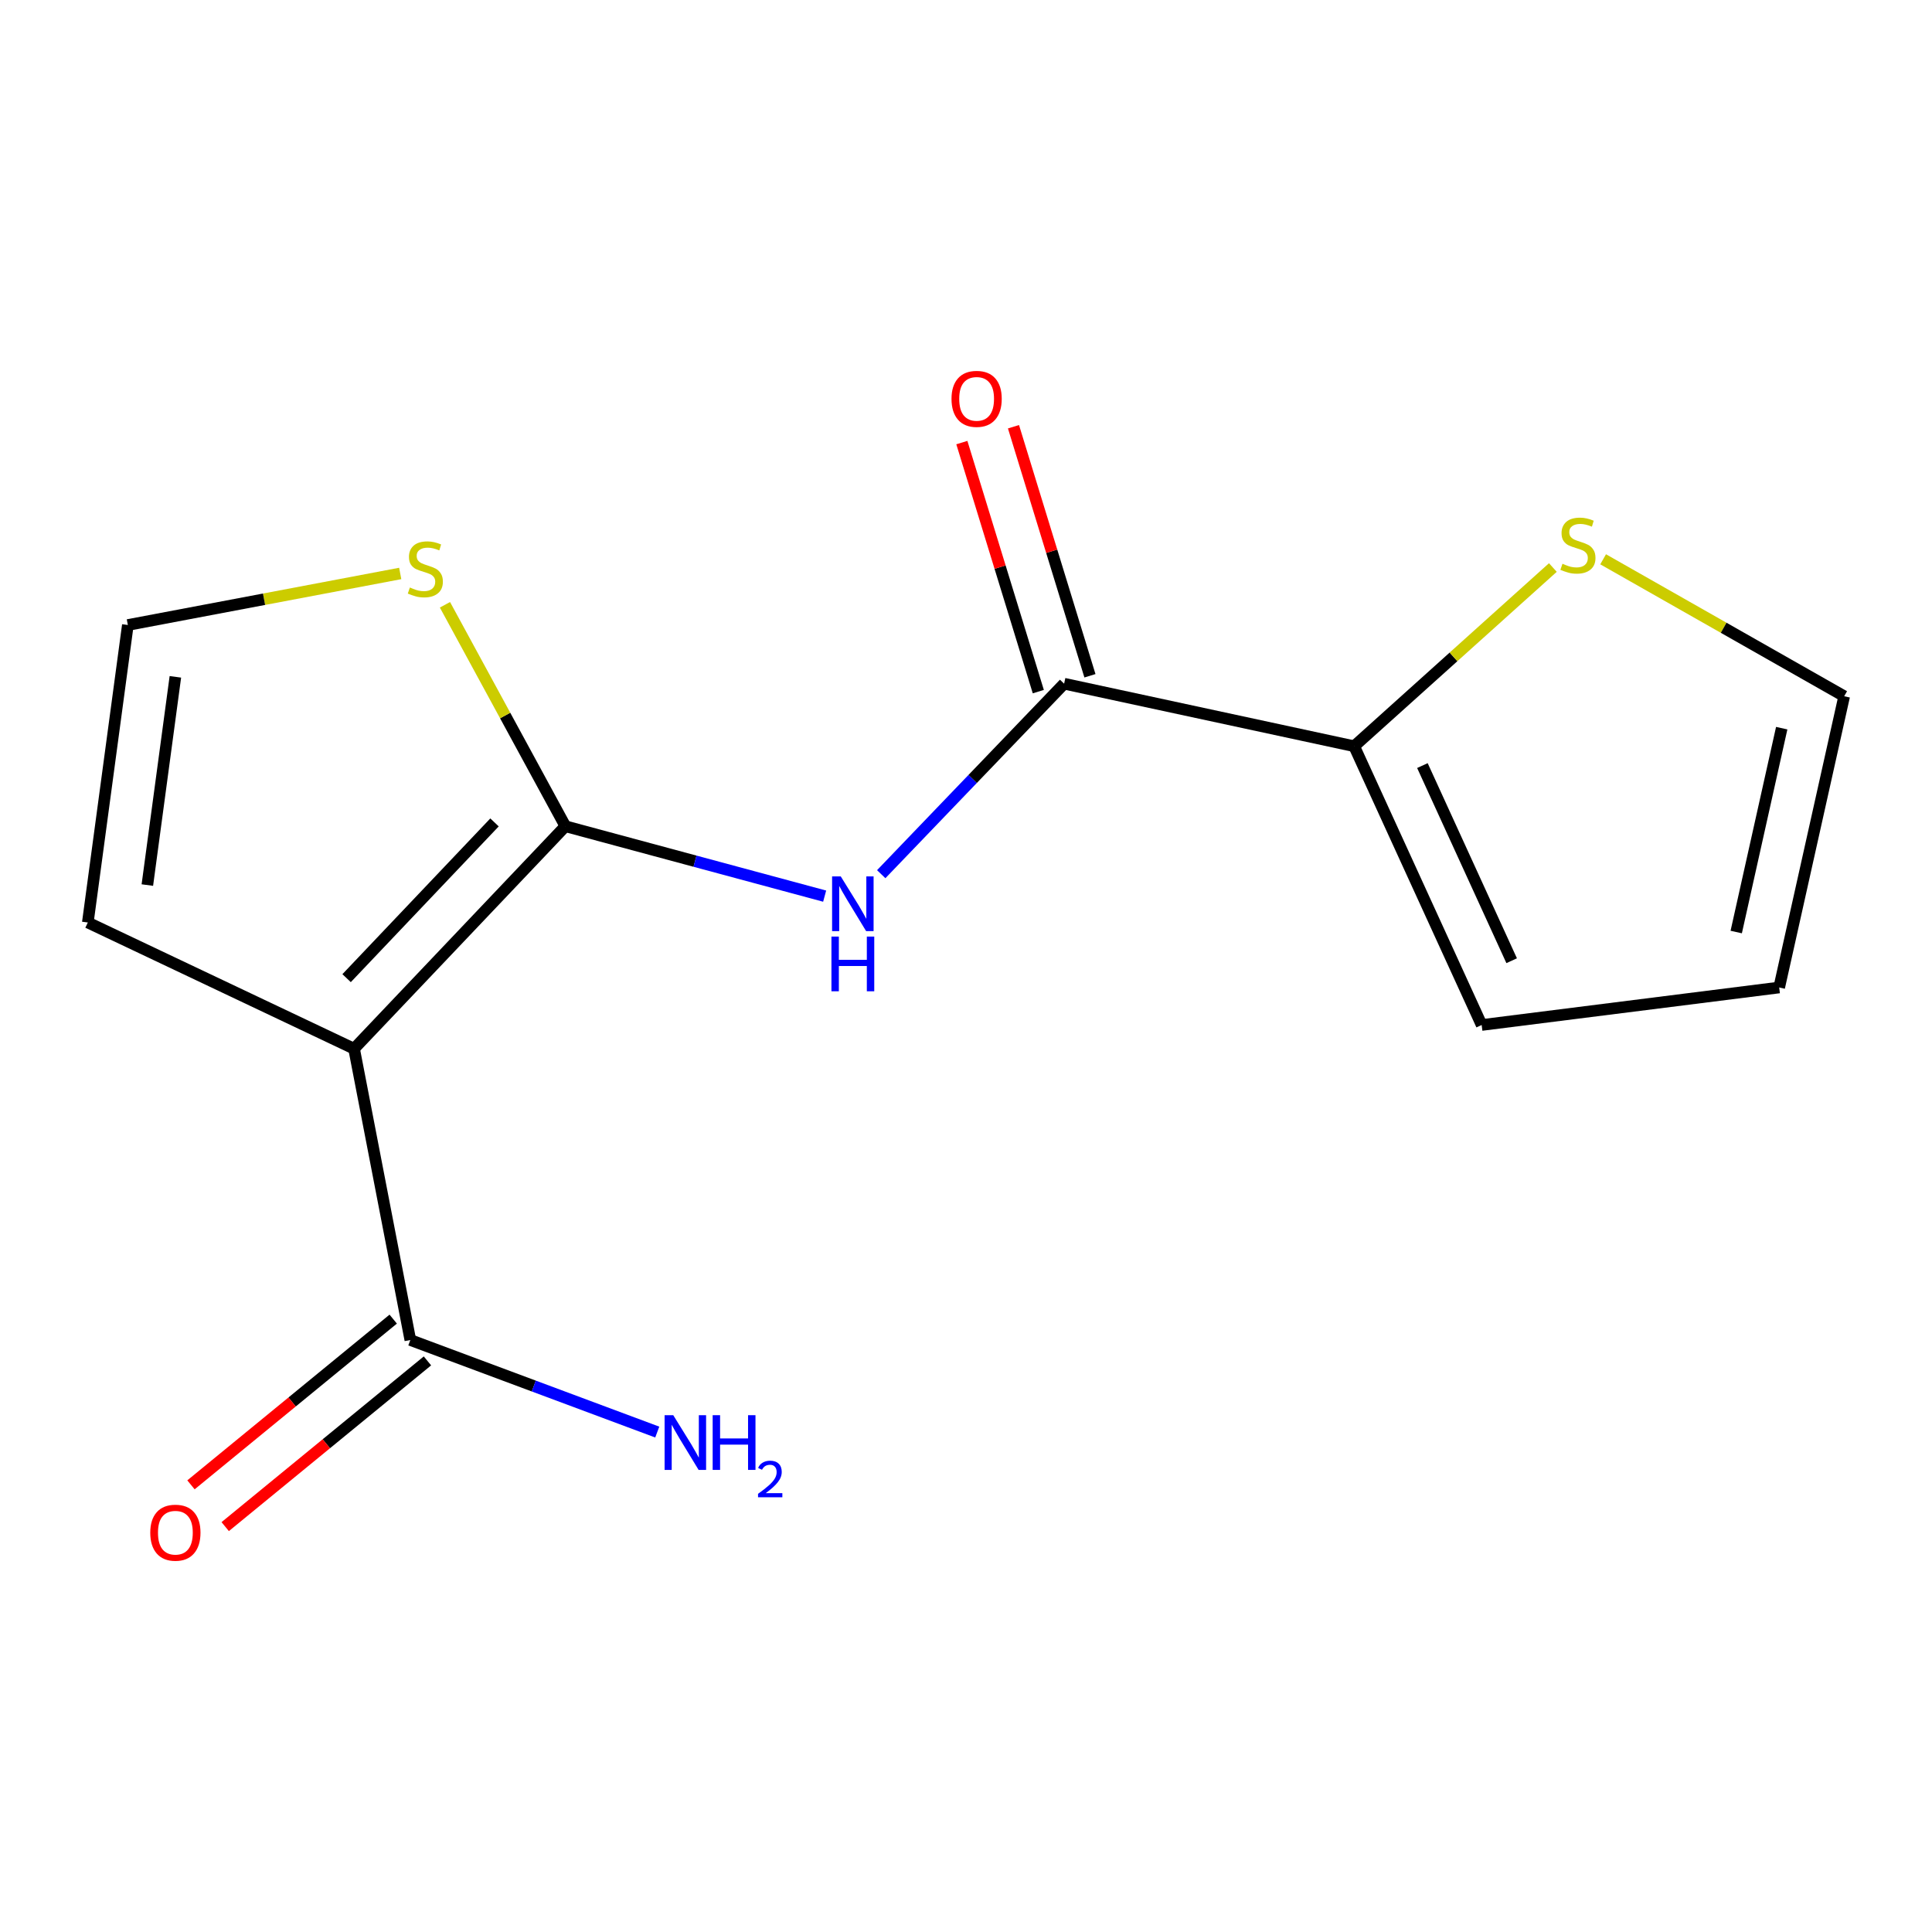 <?xml version='1.0' encoding='iso-8859-1'?>
<svg version='1.1' baseProfile='full'
              xmlns='http://www.w3.org/2000/svg'
                      xmlns:rdkit='http://www.rdkit.org/xml'
                      xmlns:xlink='http://www.w3.org/1999/xlink'
                  xml:space='preserve'
width='1000px' height='1000px' viewBox='0 0 1000 1000'>
<!-- END OF HEADER -->
<rect style='opacity:1.0;fill:#FFFFFF;stroke:none' width='1000' height='1000' x='0' y='0'> </rect>
<path class='bond-0' d='M 292.639,427.656 L 183.266,542.822' style='fill:none;fill-rule:evenodd;stroke:#000000;stroke-width:6px;stroke-linecap:butt;stroke-linejoin:miter;stroke-opacity:1' />
<path class='bond-0' d='M 255.961,425.679 L 179.4,506.295' style='fill:none;fill-rule:evenodd;stroke:#000000;stroke-width:6px;stroke-linecap:butt;stroke-linejoin:miter;stroke-opacity:1' />
<path class='bond-1' d='M 292.639,427.656 L 359.738,445.748' style='fill:none;fill-rule:evenodd;stroke:#000000;stroke-width:6px;stroke-linecap:butt;stroke-linejoin:miter;stroke-opacity:1' />
<path class='bond-1' d='M 359.738,445.748 L 426.838,463.839' style='fill:none;fill-rule:evenodd;stroke:#0000FF;stroke-width:6px;stroke-linecap:butt;stroke-linejoin:miter;stroke-opacity:1' />
<path class='bond-5' d='M 292.639,427.656 L 261.473,370.347' style='fill:none;fill-rule:evenodd;stroke:#000000;stroke-width:6px;stroke-linecap:butt;stroke-linejoin:miter;stroke-opacity:1' />
<path class='bond-5' d='M 261.473,370.347 L 230.308,313.038' style='fill:none;fill-rule:evenodd;stroke:#CCCC00;stroke-width:6px;stroke-linecap:butt;stroke-linejoin:miter;stroke-opacity:1' />
<path class='bond-3' d='M 183.266,542.822 L 212.387,693.587' style='fill:none;fill-rule:evenodd;stroke:#000000;stroke-width:6px;stroke-linecap:butt;stroke-linejoin:miter;stroke-opacity:1' />
<path class='bond-7' d='M 183.266,542.822 L 45.455,477.481' style='fill:none;fill-rule:evenodd;stroke:#000000;stroke-width:6px;stroke-linecap:butt;stroke-linejoin:miter;stroke-opacity:1' />
<path class='bond-2' d='M 456.118,452.478 L 503.453,403.179' style='fill:none;fill-rule:evenodd;stroke:#0000FF;stroke-width:6px;stroke-linecap:butt;stroke-linejoin:miter;stroke-opacity:1' />
<path class='bond-2' d='M 503.453,403.179 L 550.788,353.881' style='fill:none;fill-rule:evenodd;stroke:#000000;stroke-width:6px;stroke-linecap:butt;stroke-linejoin:miter;stroke-opacity:1' />
<path class='bond-4' d='M 550.788,353.881 L 700.916,386.249' style='fill:none;fill-rule:evenodd;stroke:#000000;stroke-width:6px;stroke-linecap:butt;stroke-linejoin:miter;stroke-opacity:1' />
<path class='bond-9' d='M 564.151,349.779 L 544.364,285.329' style='fill:none;fill-rule:evenodd;stroke:#000000;stroke-width:6px;stroke-linecap:butt;stroke-linejoin:miter;stroke-opacity:1' />
<path class='bond-9' d='M 544.364,285.329 L 524.577,220.878' style='fill:none;fill-rule:evenodd;stroke:#FF0000;stroke-width:6px;stroke-linecap:butt;stroke-linejoin:miter;stroke-opacity:1' />
<path class='bond-9' d='M 537.425,357.984 L 517.638,293.534' style='fill:none;fill-rule:evenodd;stroke:#000000;stroke-width:6px;stroke-linecap:butt;stroke-linejoin:miter;stroke-opacity:1' />
<path class='bond-9' d='M 517.638,293.534 L 497.851,229.083' style='fill:none;fill-rule:evenodd;stroke:#FF0000;stroke-width:6px;stroke-linecap:butt;stroke-linejoin:miter;stroke-opacity:1' />
<path class='bond-12' d='M 203.528,682.775 L 151.187,725.663' style='fill:none;fill-rule:evenodd;stroke:#000000;stroke-width:6px;stroke-linecap:butt;stroke-linejoin:miter;stroke-opacity:1' />
<path class='bond-12' d='M 151.187,725.663 L 98.847,768.552' style='fill:none;fill-rule:evenodd;stroke:#FF0000;stroke-width:6px;stroke-linecap:butt;stroke-linejoin:miter;stroke-opacity:1' />
<path class='bond-12' d='M 221.247,704.399 L 168.906,747.287' style='fill:none;fill-rule:evenodd;stroke:#000000;stroke-width:6px;stroke-linecap:butt;stroke-linejoin:miter;stroke-opacity:1' />
<path class='bond-12' d='M 168.906,747.287 L 116.566,790.176' style='fill:none;fill-rule:evenodd;stroke:#FF0000;stroke-width:6px;stroke-linecap:butt;stroke-linejoin:miter;stroke-opacity:1' />
<path class='bond-14' d='M 212.387,693.587 L 276.292,717.412' style='fill:none;fill-rule:evenodd;stroke:#000000;stroke-width:6px;stroke-linecap:butt;stroke-linejoin:miter;stroke-opacity:1' />
<path class='bond-14' d='M 276.292,717.412 L 340.196,741.238' style='fill:none;fill-rule:evenodd;stroke:#0000FF;stroke-width:6px;stroke-linecap:butt;stroke-linejoin:miter;stroke-opacity:1' />
<path class='bond-6' d='M 700.916,386.249 L 752.338,339.999' style='fill:none;fill-rule:evenodd;stroke:#000000;stroke-width:6px;stroke-linecap:butt;stroke-linejoin:miter;stroke-opacity:1' />
<path class='bond-6' d='M 752.338,339.999 L 803.76,293.749' style='fill:none;fill-rule:evenodd;stroke:#CCCC00;stroke-width:6px;stroke-linecap:butt;stroke-linejoin:miter;stroke-opacity:1' />
<path class='bond-10' d='M 700.916,386.249 L 766.909,530.537' style='fill:none;fill-rule:evenodd;stroke:#000000;stroke-width:6px;stroke-linecap:butt;stroke-linejoin:miter;stroke-opacity:1' />
<path class='bond-10' d='M 736.238,396.264 L 782.434,497.266' style='fill:none;fill-rule:evenodd;stroke:#000000;stroke-width:6px;stroke-linecap:butt;stroke-linejoin:miter;stroke-opacity:1' />
<path class='bond-8' d='M 207.155,296.824 L 136.664,310.163' style='fill:none;fill-rule:evenodd;stroke:#CCCC00;stroke-width:6px;stroke-linecap:butt;stroke-linejoin:miter;stroke-opacity:1' />
<path class='bond-8' d='M 136.664,310.163 L 66.174,323.502' style='fill:none;fill-rule:evenodd;stroke:#000000;stroke-width:6px;stroke-linecap:butt;stroke-linejoin:miter;stroke-opacity:1' />
<path class='bond-11' d='M 829.777,289.489 L 892.161,324.931' style='fill:none;fill-rule:evenodd;stroke:#CCCC00;stroke-width:6px;stroke-linecap:butt;stroke-linejoin:miter;stroke-opacity:1' />
<path class='bond-11' d='M 892.161,324.931 L 954.545,360.374' style='fill:none;fill-rule:evenodd;stroke:#000000;stroke-width:6px;stroke-linecap:butt;stroke-linejoin:miter;stroke-opacity:1' />
<path class='bond-15' d='M 45.455,477.481 L 66.174,323.502' style='fill:none;fill-rule:evenodd;stroke:#000000;stroke-width:6px;stroke-linecap:butt;stroke-linejoin:miter;stroke-opacity:1' />
<path class='bond-15' d='M 76.269,458.112 L 90.773,350.327' style='fill:none;fill-rule:evenodd;stroke:#000000;stroke-width:6px;stroke-linecap:butt;stroke-linejoin:miter;stroke-opacity:1' />
<path class='bond-13' d='M 766.909,530.537 L 920.904,511.122' style='fill:none;fill-rule:evenodd;stroke:#000000;stroke-width:6px;stroke-linecap:butt;stroke-linejoin:miter;stroke-opacity:1' />
<path class='bond-16' d='M 954.545,360.374 L 920.904,511.122' style='fill:none;fill-rule:evenodd;stroke:#000000;stroke-width:6px;stroke-linecap:butt;stroke-linejoin:miter;stroke-opacity:1' />
<path class='bond-16' d='M 922.214,376.897 L 898.665,482.421' style='fill:none;fill-rule:evenodd;stroke:#000000;stroke-width:6px;stroke-linecap:butt;stroke-linejoin:miter;stroke-opacity:1' />
<path  class='atom-2' d='M 435.171 453.614
L 444.451 468.614
Q 445.371 470.094, 446.851 472.774
Q 448.331 475.454, 448.411 475.614
L 448.411 453.614
L 452.171 453.614
L 452.171 481.934
L 448.291 481.934
L 438.331 465.534
Q 437.171 463.614, 435.931 461.414
Q 434.731 459.214, 434.371 458.534
L 434.371 481.934
L 430.691 481.934
L 430.691 453.614
L 435.171 453.614
' fill='#0000FF'/>
<path  class='atom-2' d='M 430.351 484.766
L 434.191 484.766
L 434.191 496.806
L 448.671 496.806
L 448.671 484.766
L 452.511 484.766
L 452.511 513.086
L 448.671 513.086
L 448.671 500.006
L 434.191 500.006
L 434.191 513.086
L 430.351 513.086
L 430.351 484.766
' fill='#0000FF'/>
<path  class='atom-6' d='M 212.153 304.085
Q 212.473 304.205, 213.793 304.765
Q 215.113 305.325, 216.553 305.685
Q 218.033 306.005, 219.473 306.005
Q 222.153 306.005, 223.713 304.725
Q 225.273 303.405, 225.273 301.125
Q 225.273 299.565, 224.473 298.605
Q 223.713 297.645, 222.513 297.125
Q 221.313 296.605, 219.313 296.005
Q 216.793 295.245, 215.273 294.525
Q 213.793 293.805, 212.713 292.285
Q 211.673 290.765, 211.673 288.205
Q 211.673 284.645, 214.073 282.445
Q 216.513 280.245, 221.313 280.245
Q 224.593 280.245, 228.313 281.805
L 227.393 284.885
Q 223.993 283.485, 221.433 283.485
Q 218.673 283.485, 217.153 284.645
Q 215.633 285.765, 215.673 287.725
Q 215.673 289.245, 216.433 290.165
Q 217.233 291.085, 218.353 291.605
Q 219.513 292.125, 221.433 292.725
Q 223.993 293.525, 225.513 294.325
Q 227.033 295.125, 228.113 296.765
Q 229.233 298.365, 229.233 301.125
Q 229.233 305.045, 226.593 307.165
Q 223.993 309.245, 219.633 309.245
Q 217.113 309.245, 215.193 308.685
Q 213.313 308.165, 211.073 307.245
L 212.153 304.085
' fill='#CCCC00'/>
<path  class='atom-7' d='M 808.734 291.799
Q 809.054 291.919, 810.374 292.479
Q 811.694 293.039, 813.134 293.399
Q 814.614 293.719, 816.054 293.719
Q 818.734 293.719, 820.294 292.439
Q 821.854 291.119, 821.854 288.839
Q 821.854 287.279, 821.054 286.319
Q 820.294 285.359, 819.094 284.839
Q 817.894 284.319, 815.894 283.719
Q 813.374 282.959, 811.854 282.239
Q 810.374 281.519, 809.294 279.999
Q 808.254 278.479, 808.254 275.919
Q 808.254 272.359, 810.654 270.159
Q 813.094 267.959, 817.894 267.959
Q 821.174 267.959, 824.894 269.519
L 823.974 272.599
Q 820.574 271.199, 818.014 271.199
Q 815.254 271.199, 813.734 272.359
Q 812.214 273.479, 812.254 275.439
Q 812.254 276.959, 813.014 277.879
Q 813.814 278.799, 814.934 279.319
Q 816.094 279.839, 818.014 280.439
Q 820.574 281.239, 822.094 282.039
Q 823.614 282.839, 824.694 284.479
Q 825.814 286.079, 825.814 288.839
Q 825.814 292.759, 823.174 294.879
Q 820.574 296.959, 816.214 296.959
Q 813.694 296.959, 811.774 296.399
Q 809.894 295.879, 807.654 294.959
L 808.734 291.799
' fill='#CCCC00'/>
<path  class='atom-10' d='M 492.498 206.443
Q 492.498 199.643, 495.858 195.843
Q 499.218 192.043, 505.498 192.043
Q 511.778 192.043, 515.138 195.843
Q 518.498 199.643, 518.498 206.443
Q 518.498 213.323, 515.098 217.243
Q 511.698 221.123, 505.498 221.123
Q 499.258 221.123, 495.858 217.243
Q 492.498 213.363, 492.498 206.443
M 505.498 217.923
Q 509.818 217.923, 512.138 215.043
Q 514.498 212.123, 514.498 206.443
Q 514.498 200.883, 512.138 198.083
Q 509.818 195.243, 505.498 195.243
Q 501.178 195.243, 498.818 198.043
Q 496.498 200.843, 496.498 206.443
Q 496.498 212.163, 498.818 215.043
Q 501.178 217.923, 505.498 217.923
' fill='#FF0000'/>
<path  class='atom-13' d='M 77.775 793.317
Q 77.775 786.517, 81.135 782.717
Q 84.496 778.917, 90.775 778.917
Q 97.055 778.917, 100.416 782.717
Q 103.776 786.517, 103.776 793.317
Q 103.776 800.197, 100.376 804.117
Q 96.975 807.997, 90.775 807.997
Q 84.535 807.997, 81.135 804.117
Q 77.775 800.237, 77.775 793.317
M 90.775 804.797
Q 95.096 804.797, 97.415 801.917
Q 99.775 798.997, 99.775 793.317
Q 99.775 787.757, 97.415 784.957
Q 95.096 782.117, 90.775 782.117
Q 86.456 782.117, 84.096 784.917
Q 81.775 787.717, 81.775 793.317
Q 81.775 799.037, 84.096 801.917
Q 86.456 804.797, 90.775 804.797
' fill='#FF0000'/>
<path  class='atom-15' d='M 348.474 732.498
L 357.754 747.498
Q 358.674 748.978, 360.154 751.658
Q 361.634 754.338, 361.714 754.498
L 361.714 732.498
L 365.474 732.498
L 365.474 760.818
L 361.594 760.818
L 351.634 744.418
Q 350.474 742.498, 349.234 740.298
Q 348.034 738.098, 347.674 737.418
L 347.674 760.818
L 343.994 760.818
L 343.994 732.498
L 348.474 732.498
' fill='#0000FF'/>
<path  class='atom-15' d='M 368.874 732.498
L 372.714 732.498
L 372.714 744.538
L 387.194 744.538
L 387.194 732.498
L 391.034 732.498
L 391.034 760.818
L 387.194 760.818
L 387.194 747.738
L 372.714 747.738
L 372.714 760.818
L 368.874 760.818
L 368.874 732.498
' fill='#0000FF'/>
<path  class='atom-15' d='M 392.406 759.824
Q 393.093 758.056, 394.73 757.079
Q 396.366 756.076, 398.637 756.076
Q 401.462 756.076, 403.046 757.607
Q 404.63 759.138, 404.63 761.857
Q 404.63 764.629, 402.57 767.216
Q 400.538 769.804, 396.314 772.866
L 404.946 772.866
L 404.946 774.978
L 392.354 774.978
L 392.354 773.209
Q 395.838 770.728, 397.898 768.88
Q 399.983 767.032, 400.986 765.368
Q 401.99 763.705, 401.99 761.989
Q 401.99 760.194, 401.092 759.191
Q 400.194 758.188, 398.637 758.188
Q 397.132 758.188, 396.129 758.795
Q 395.126 759.402, 394.413 760.748
L 392.406 759.824
' fill='#0000FF'/>
</svg>
